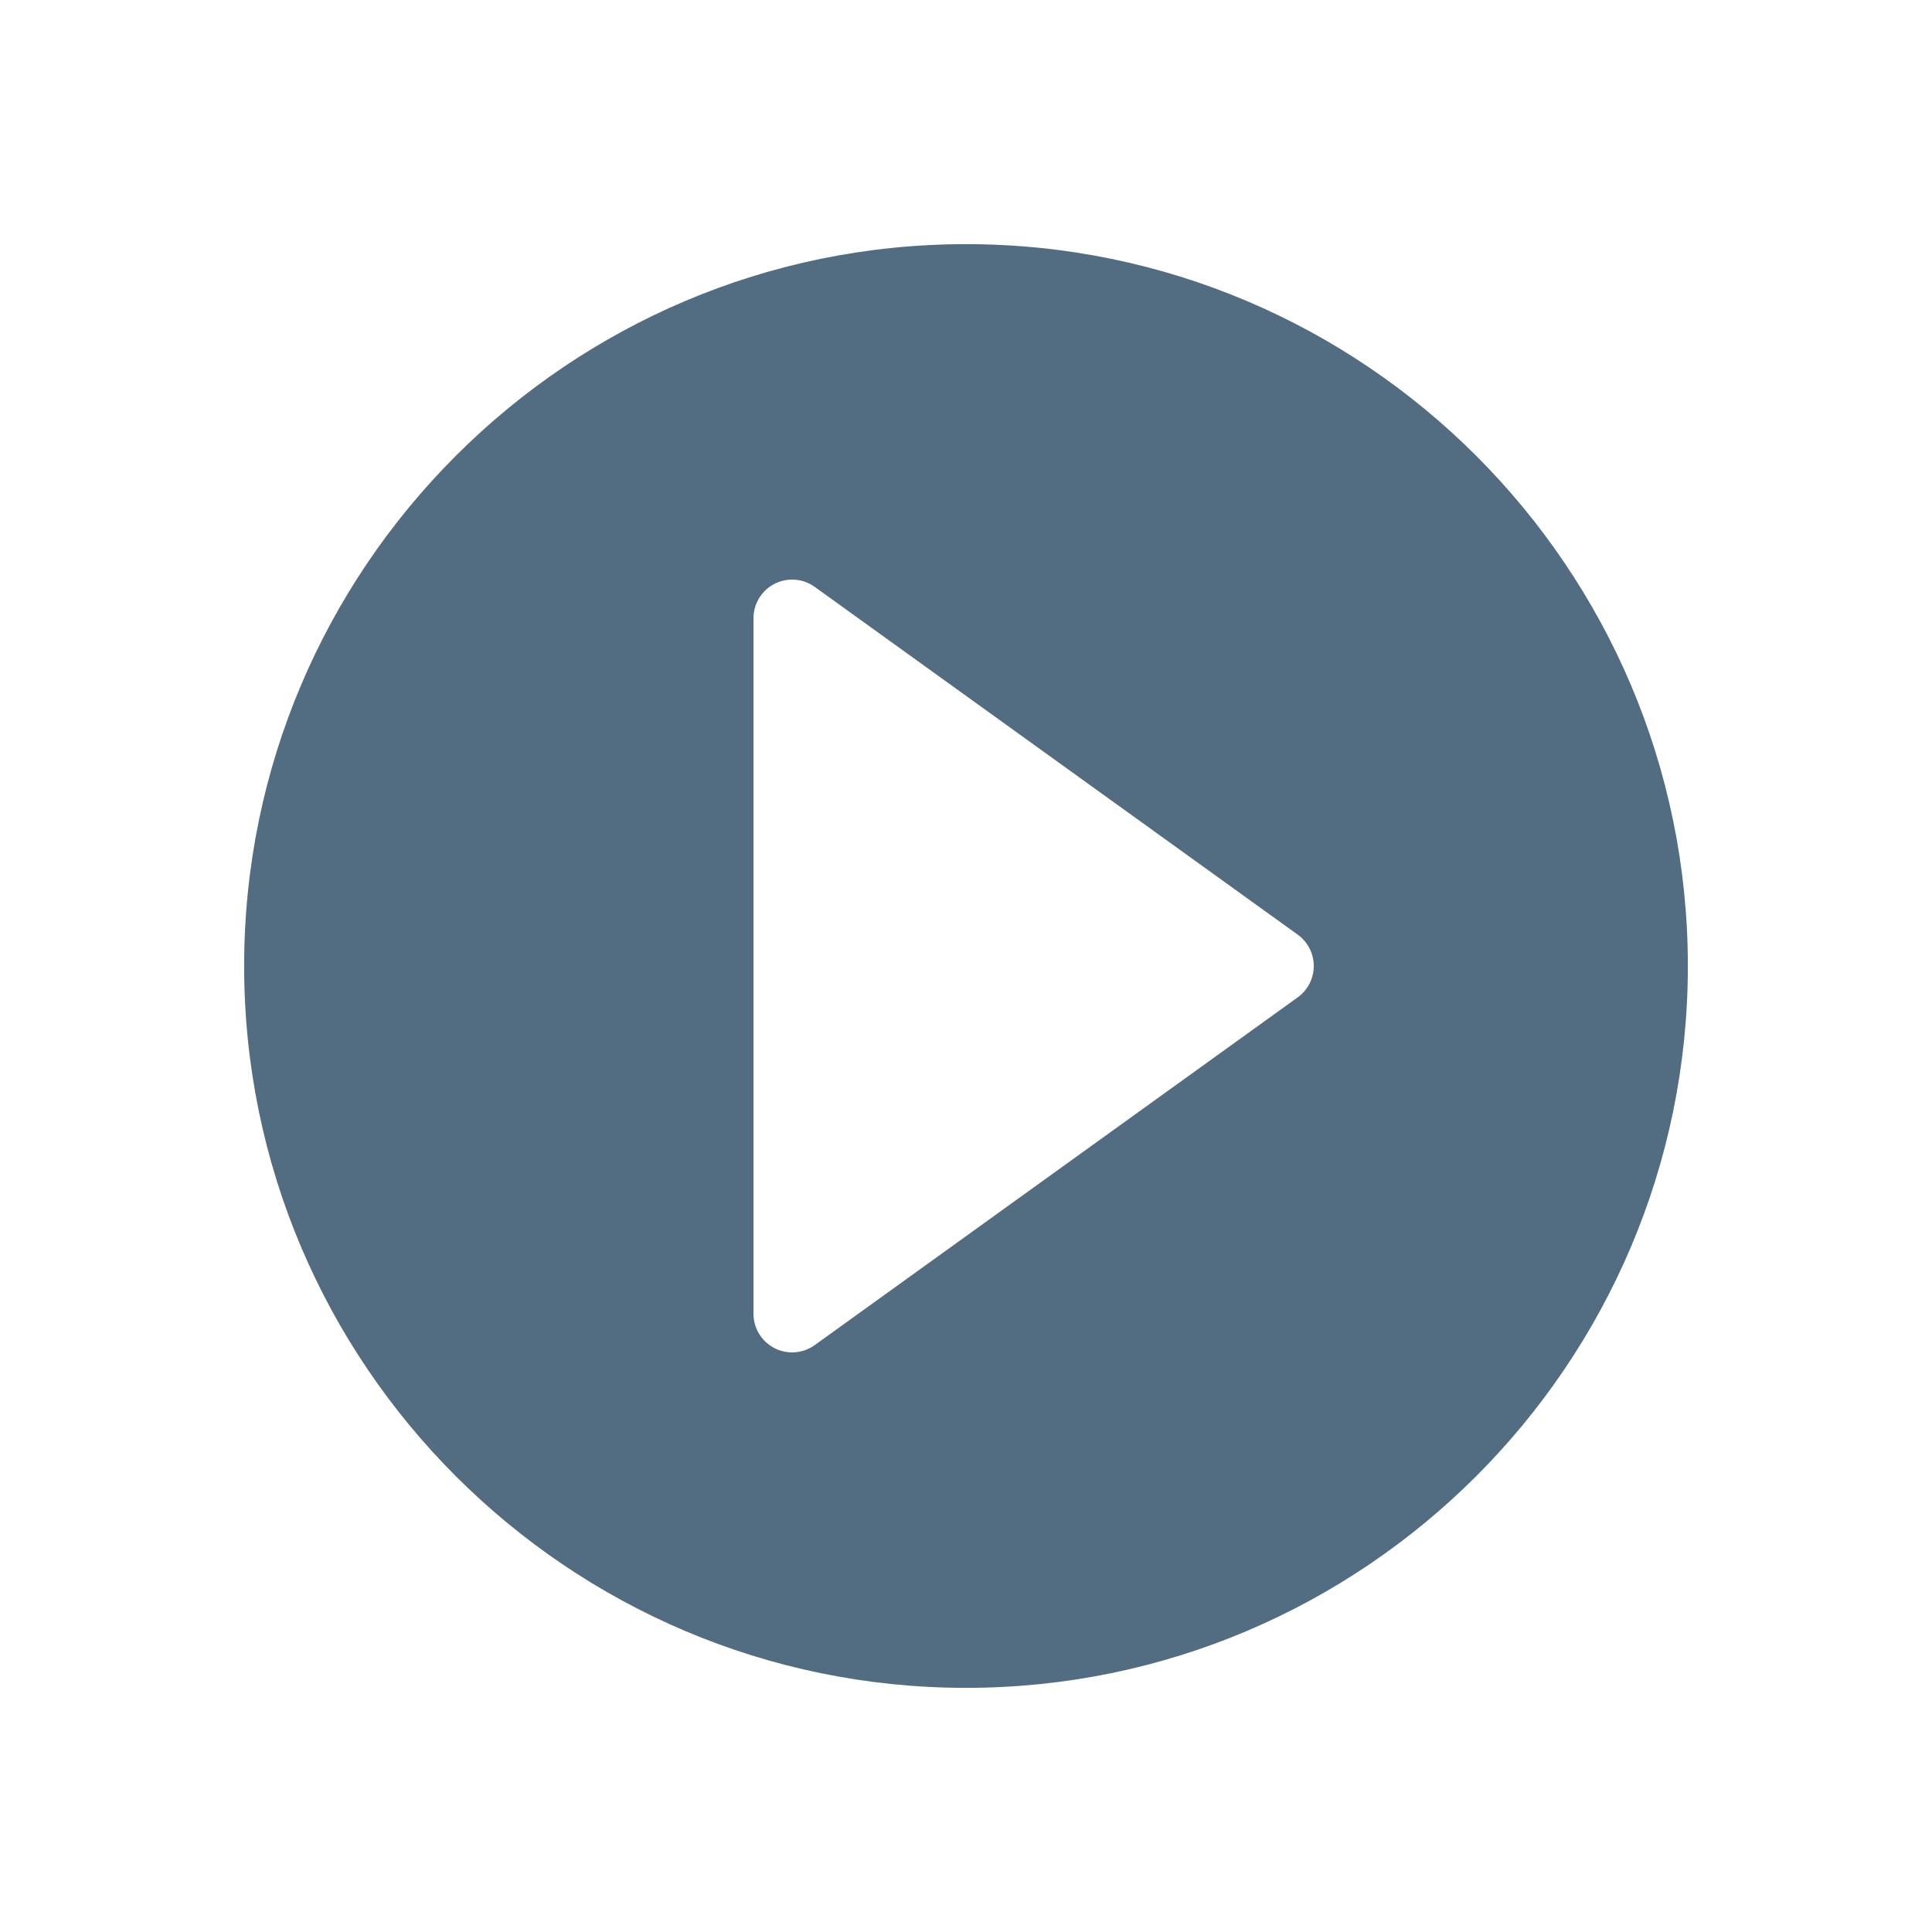 <?xml version="1.0" encoding="UTF-8"?>
<svg xmlns="http://www.w3.org/2000/svg" width="1200pt" height="1200pt" version="1.1" viewBox="0 0 1200 1200">
  <path d="m600 151.64c-247.22 0-448.36 201.13-448.36 448.36s201.13 448.36 448.36 448.36c247.23 0 448.36-201.13 448.36-448.36s-201.12-448.36-448.36-448.36zm206.03 467.83-300 216c-4.164 3-9.082 4.523-14.027 4.523-3.742 0-7.488-0.875-10.945-2.641-8.016-4.102-13.055-12.359-13.055-21.359v-432c0-9 5.039-17.258 13.055-21.359 8.004-4.094 17.652-3.394 24.961 1.883l300 216c6.266 4.512 9.984 11.762 9.984 19.477s-3.719 14.965-9.973 19.477z" fill="#526c82"></path>
</svg>
